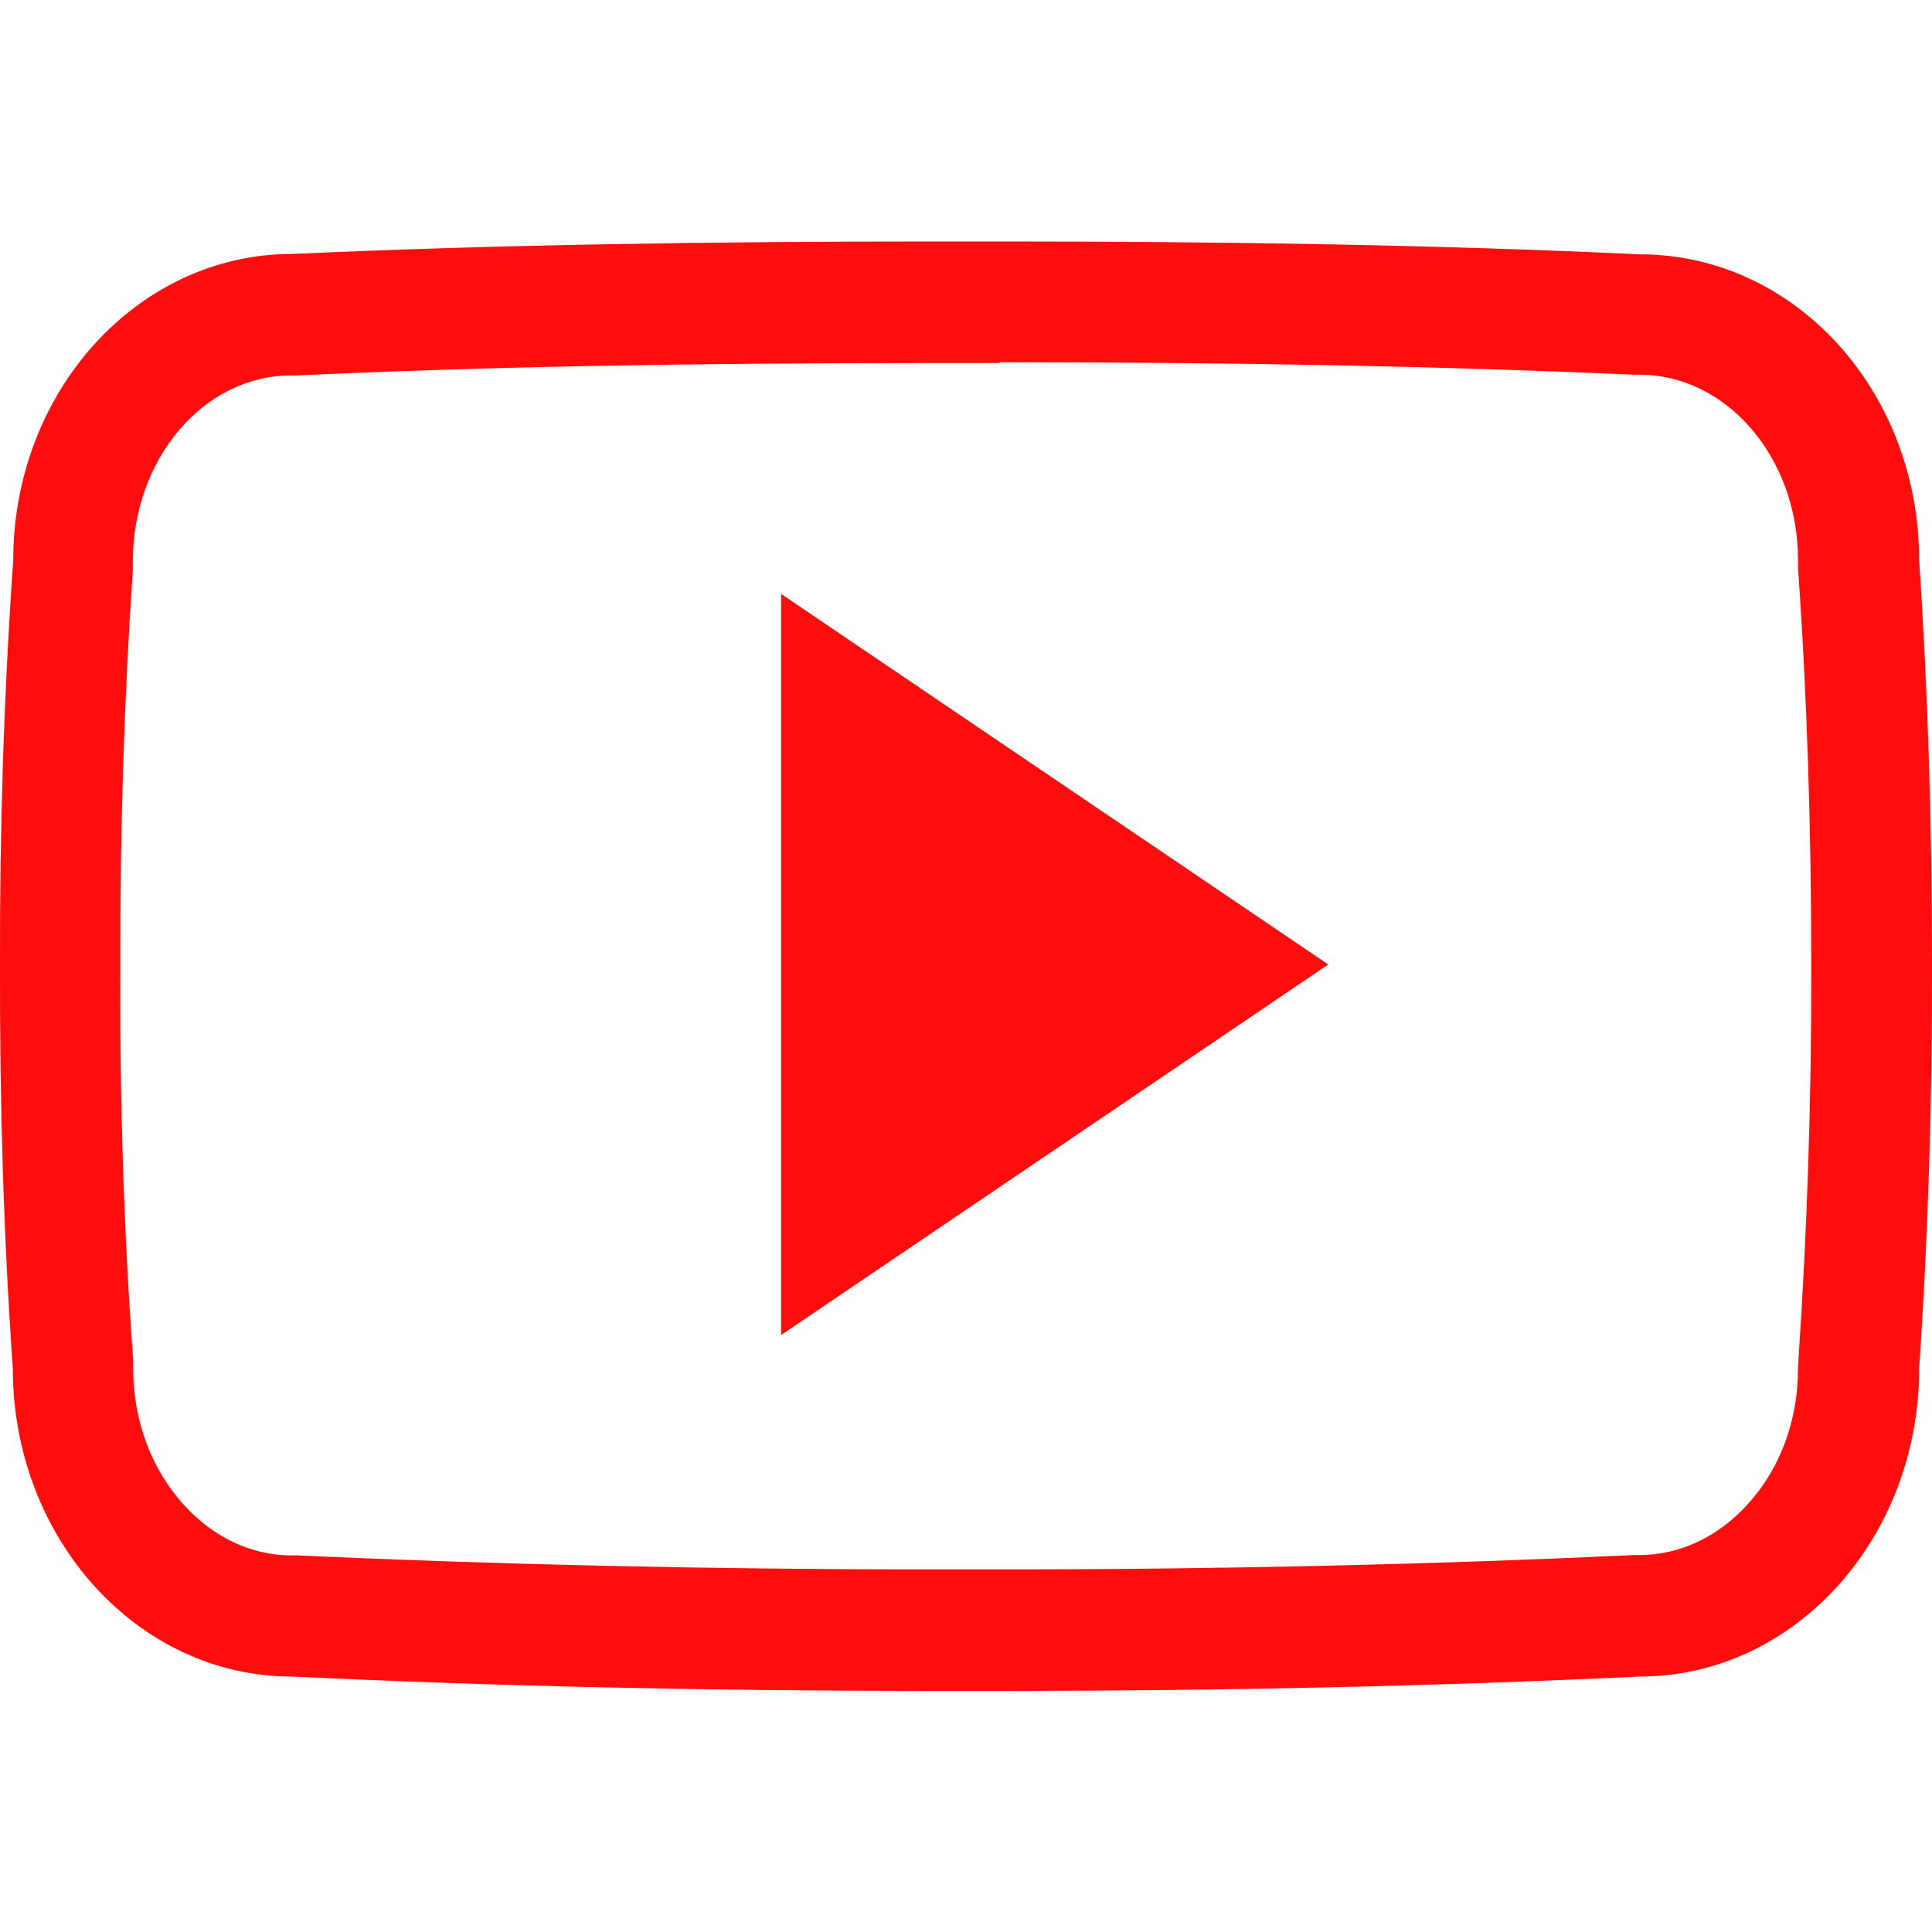 <?xml version="1.0" encoding="UTF-8"?>
<svg id="Layer_1" data-name="Layer 1" xmlns="http://www.w3.org/2000/svg" version="1.1" viewBox="0 0 512 512">
  <defs>
    <style>
      .cls-1 {
        fill: #ff0d0d;
        stroke-width: 0px;
      }
    </style>
  </defs>
  <path class="cls-1" d="M265,96c65.3,0,118.7,1.1,168.1,3.3h1.4c23.1,0,42,22,42,49.1v2.2c2.4,34,3.5,69.3,3.5,104.9h0c.1,35.6-1.1,70.9-3.4,104.9v1.1c-.1,0-.1,1.1-.1,1.1,0,13.8-4.7,26.6-13.4,36.1-7.8,8.6-18,13.4-28.6,13.4h-1.6c-52.9,2.5-108.8,3.8-166.4,3.8h-10.6,0-10.9c-57.8,0-113.7-1.3-166.2-3.7h-1.6c-10.6,0-20.7-4.8-28.5-13.4-8.6-9.5-13.4-22.3-13.4-36.1v-2.2c-2.5-34.1-3.6-69.4-3.4-104.7h0v-.2c-.1-35.3,1-70.5,3.3-104.6v-1.1c0,0,0-1.1,0-1.1,0-27.2,18.8-49.3,41.9-49.3h1.4c49.5-2.3,102.9-3.3,168.2-3.3h18.1M265,64h-18c-57.6,0-114.2.8-169.6,3.3C36.6,67.3,3.5,103.6,3.5,148.6,1,184.4-.1,220,0,255.7c-.1,35.7.9,71.3,3.4,107,0,45,33.1,81.6,73.9,81.6,54.8,2.6,110.7,3.8,167.8,3.8h21.6c57.1,0,113-1.2,167.9-3.8,40.9,0,74-36.6,74-81.6,2.4-35.7,3.5-71.4,3.4-107.1,0-35.7-1-71.3-3.4-107.1,0-45-33.1-81.1-74-81.1-55.4-2.6-111.9-3.4-169.6-3.4h0Z"/>
  <path class="cls-1" d="M207,353.8v-196.4l145,98.2-145,98.2Z"/>
</svg>